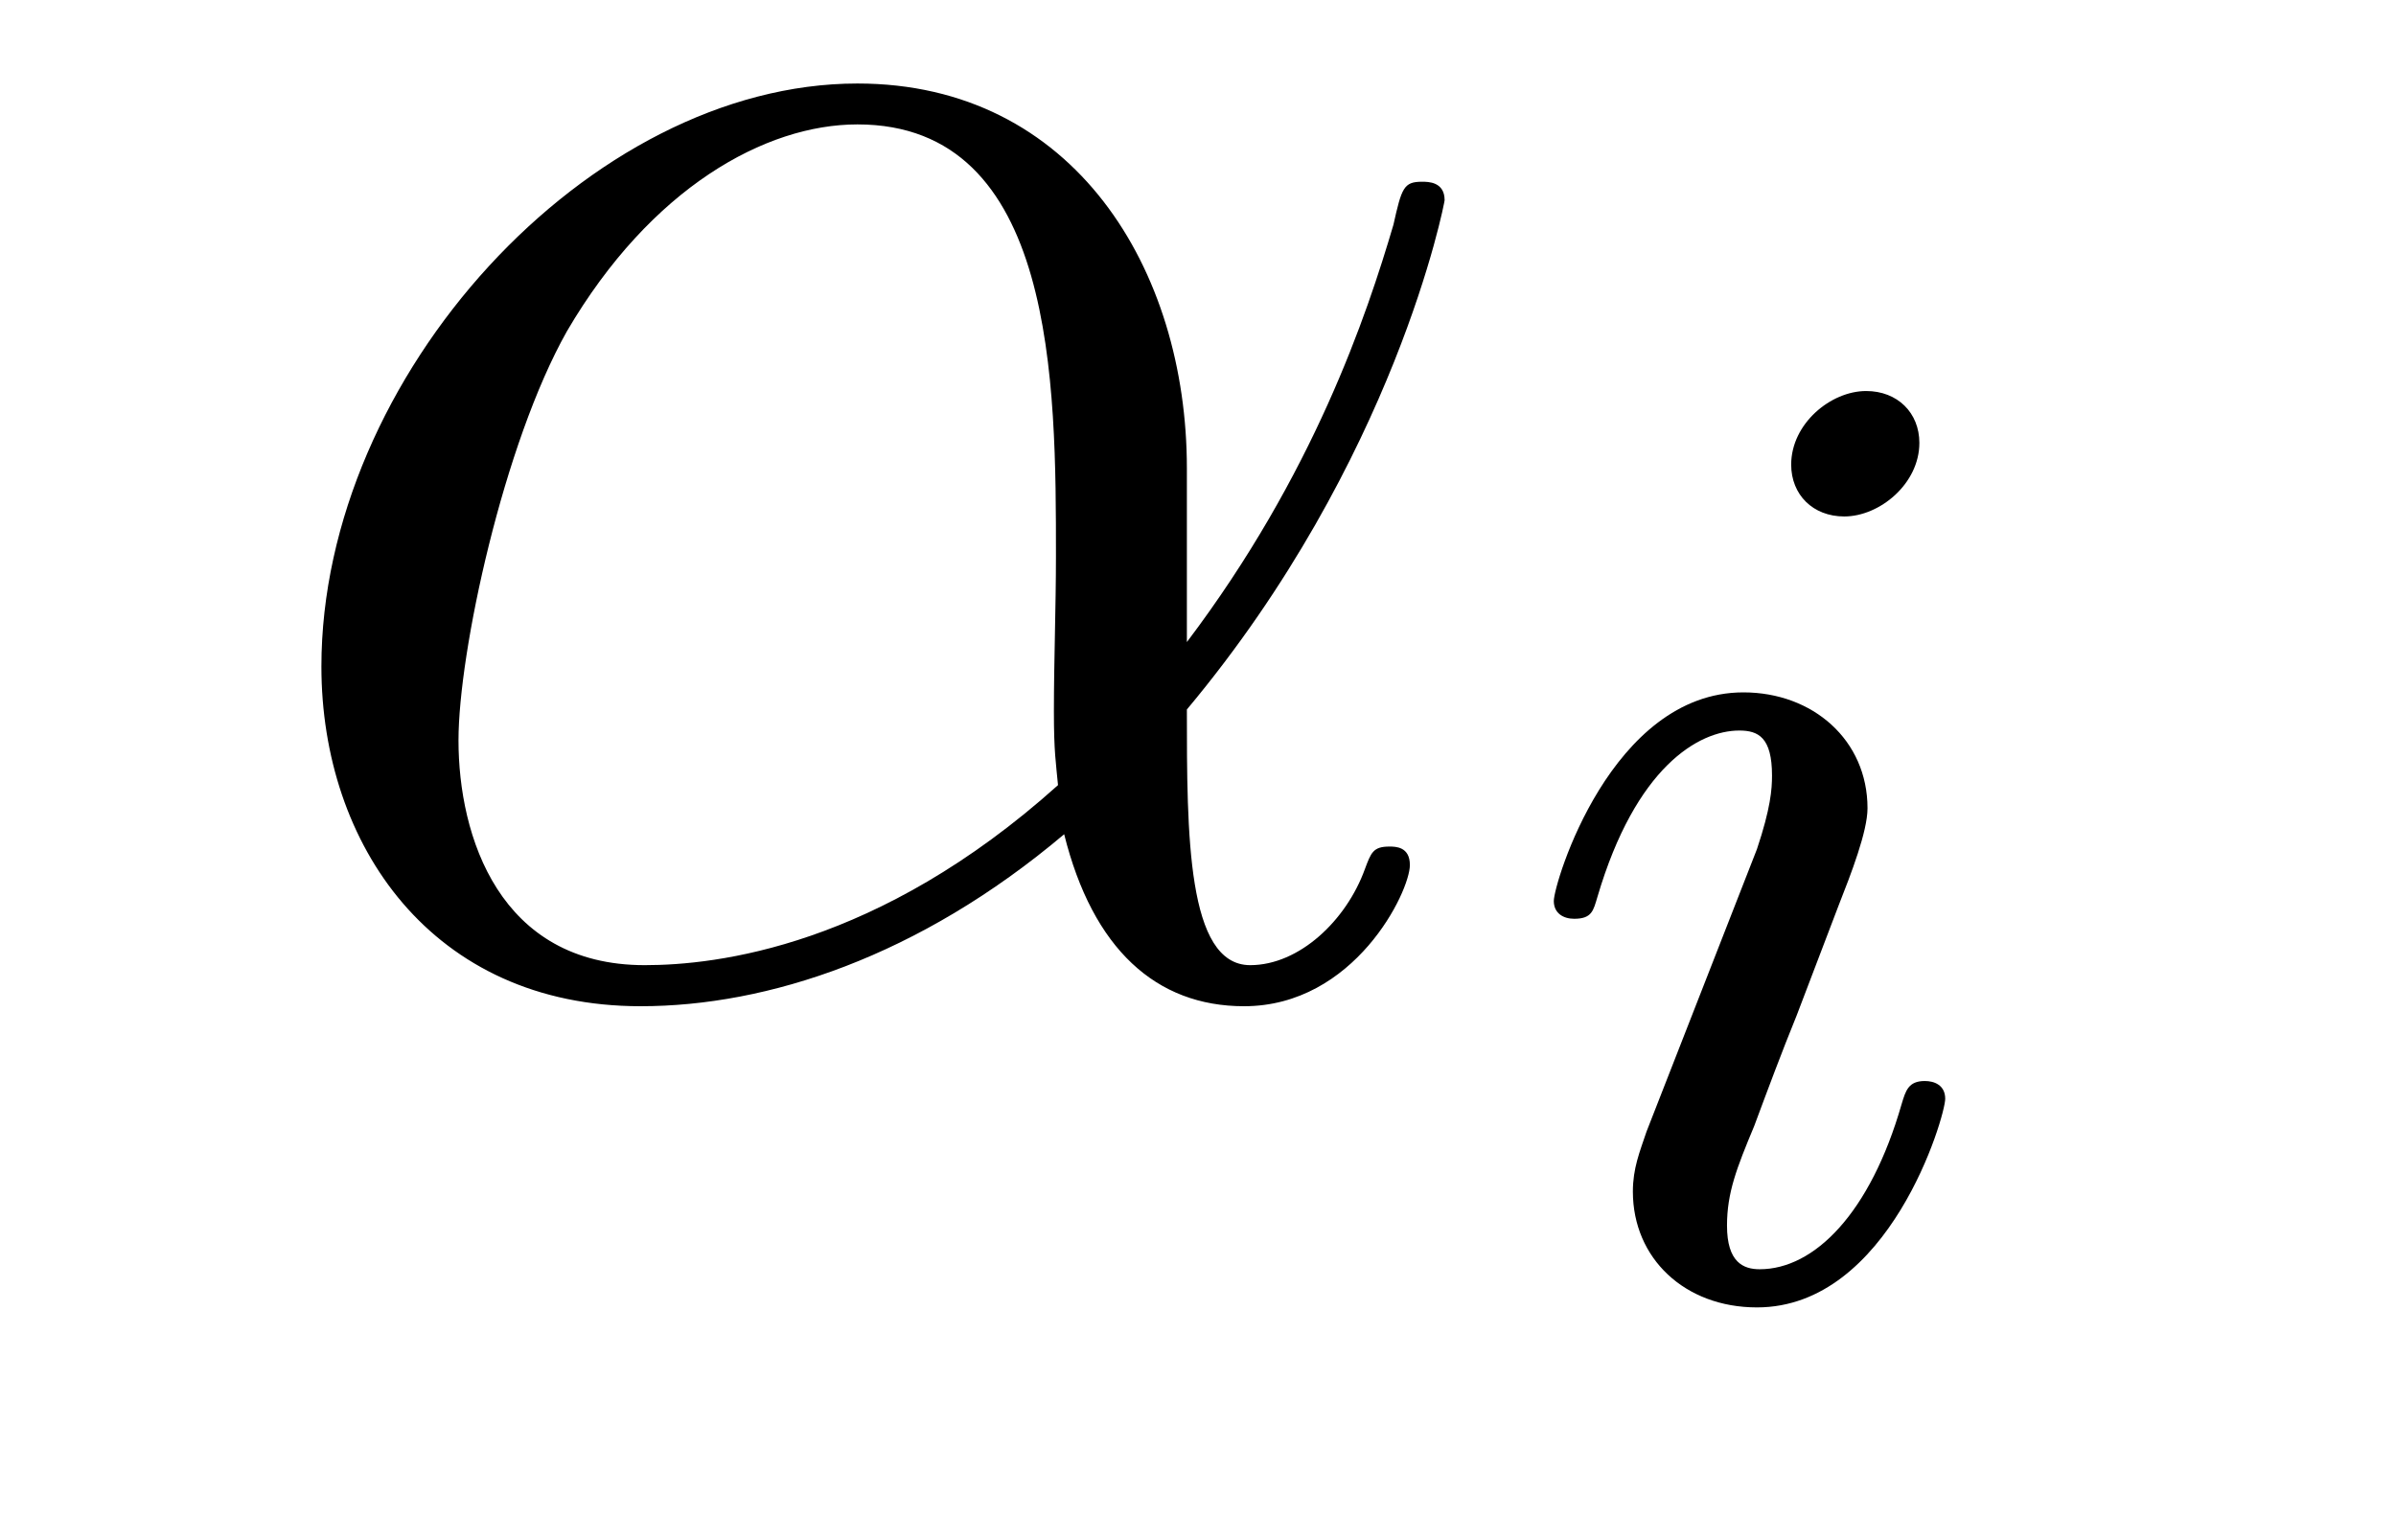 <?xml version='1.0' encoding='UTF-8'?>
<!-- This file was generated by dvisvgm 2.8.1 -->
<svg version='1.1' xmlns='http://www.w3.org/2000/svg' xmlns:xlink='http://www.w3.org/1999/xlink' width='14pt' height='9pt' viewBox='0 -9 14 9'>
<g id='page1'>
<g transform='matrix(1 0 0 -1 -127 651)'>
<path d='M133.935 657.264C133.935 658.424 133.277 659.512 132.01 659.512C130.444 659.512 128.878 657.802 128.878 656.105C128.878 655.065 129.524 654.12 130.743 654.12C131.484 654.12 132.369 654.408 133.218 655.125C133.385 654.455 133.755 654.12 134.269 654.12C134.915 654.12 135.238 654.79 135.238 654.945C135.238 655.053 135.154 655.053 135.118 655.053C135.023 655.053 135.011 655.017 134.975 654.921C134.867 654.622 134.592 654.36 134.305 654.36C133.935 654.36 133.935 655.125 133.935 655.854C135.154 657.312 135.441 658.818 135.441 658.83C135.441 658.938 135.345 658.938 135.309 658.938C135.202 658.938 135.19 658.902 135.142 658.687C134.987 658.161 134.676 657.228 133.935 656.248V657.264ZM133.182 655.412C132.13 654.467 131.185 654.36 130.767 654.36C129.918 654.36 129.679 655.113 129.679 655.674C129.679 656.188 129.942 657.408 130.313 658.065C130.803 658.902 131.472 659.273 132.01 659.273C133.17 659.273 133.17 657.754 133.17 656.75C133.17 656.452 133.158 656.141 133.158 655.842C133.158 655.603 133.17 655.543 133.182 655.412Z'/>
<path d='M138.215 657.412C138.215 657.588 138.087 657.715 137.904 657.715C137.697 657.715 137.466 657.524 137.466 657.285C137.466 657.109 137.593 656.982 137.776 656.982C137.983 656.982 138.215 657.173 138.215 657.412ZM137.051 654.488L136.621 653.388C136.581 653.269 136.541 653.173 136.541 653.037C136.541 652.647 136.844 652.36 137.266 652.36C138.039 652.36 138.366 653.476 138.366 653.579C138.366 653.659 138.302 653.683 138.247 653.683C138.151 653.683 138.135 653.627 138.111 653.547C137.928 652.91 137.601 652.583 137.282 652.583C137.187 652.583 137.091 652.623 137.091 652.838C137.091 653.03 137.147 653.173 137.25 653.42C137.33 653.635 137.41 653.85 137.498 654.066L137.744 654.711C137.816 654.894 137.912 655.141 137.912 655.277C137.912 655.675 137.593 655.954 137.187 655.954C136.414 655.954 136.079 654.838 136.079 654.735C136.079 654.663 136.135 654.631 136.198 654.631C136.302 654.631 136.31 654.679 136.334 654.759C136.557 655.516 136.924 655.731 137.163 655.731C137.274 655.731 137.354 655.691 137.354 655.468C137.354 655.388 137.346 655.277 137.266 655.038L137.051 654.488Z'/>
</g>
</g>
</svg>